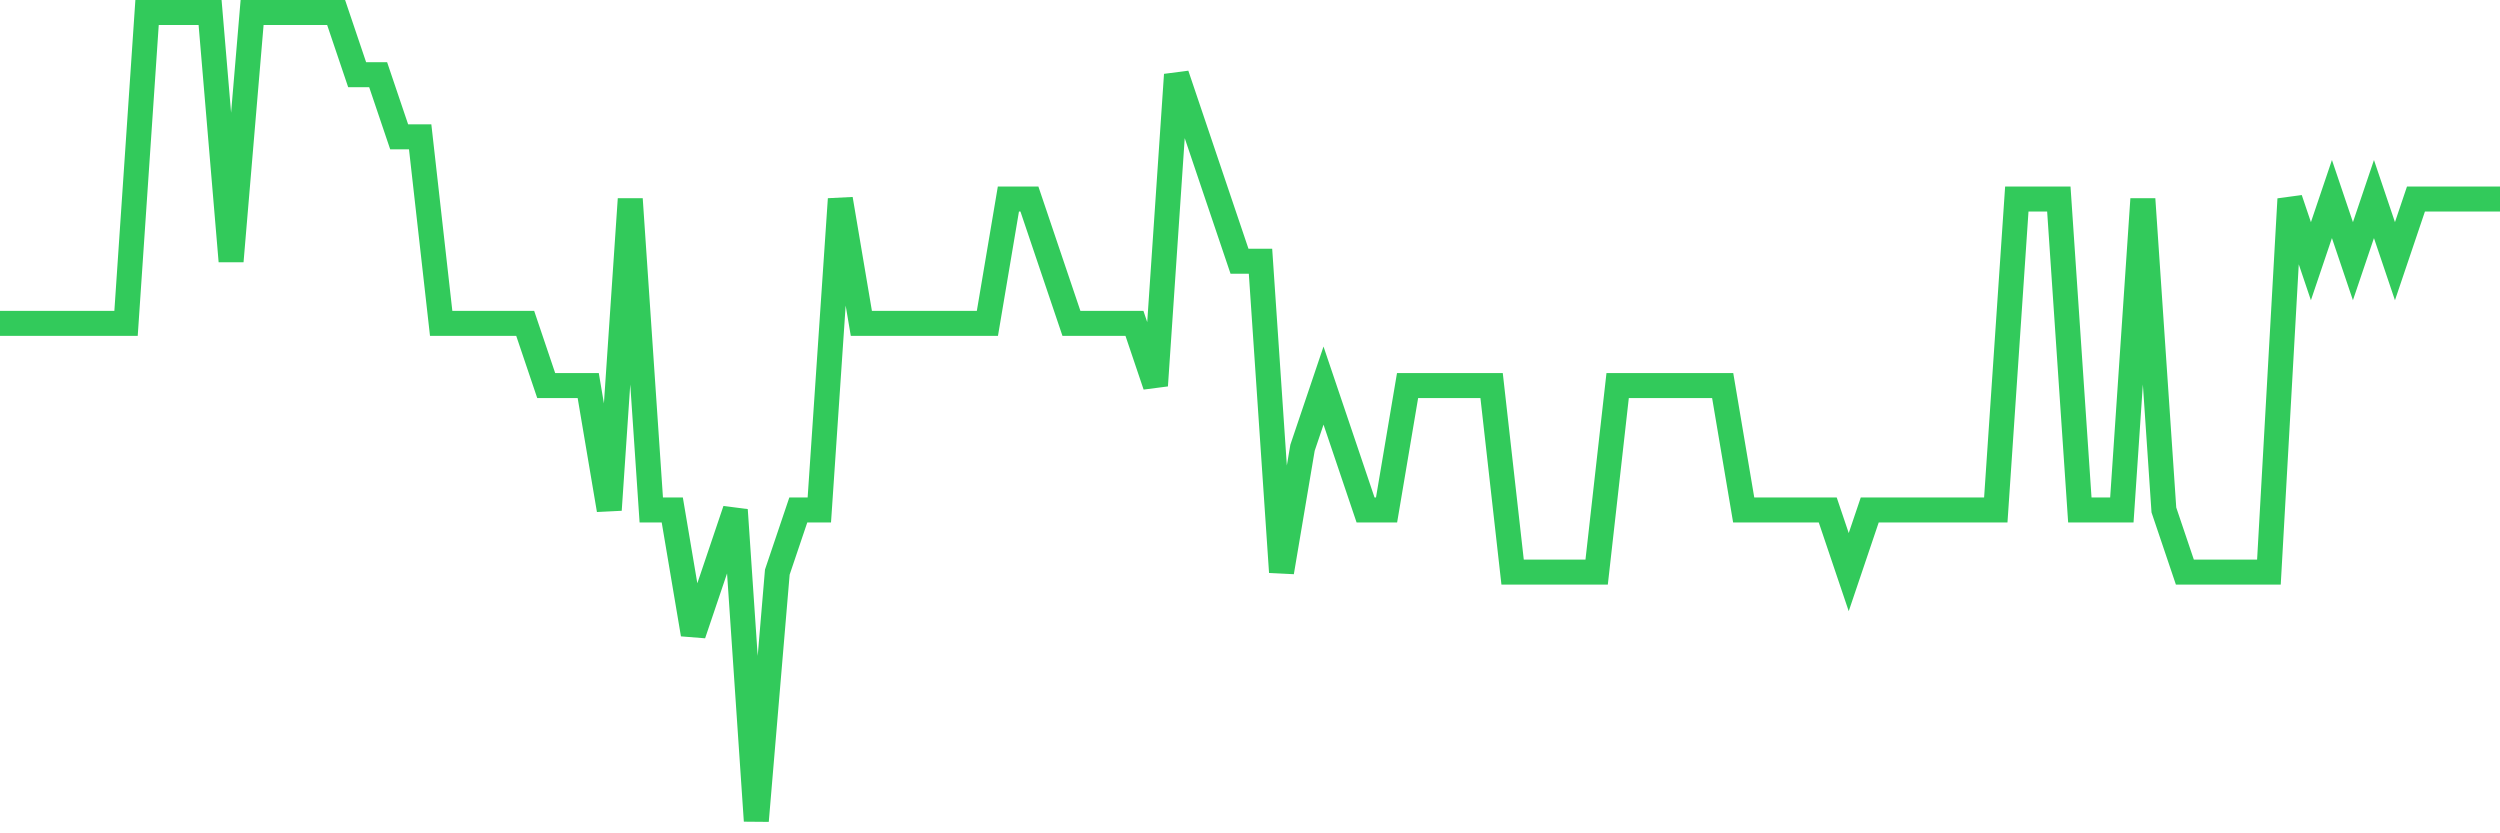 <svg
  xmlns="http://www.w3.org/2000/svg"
  xmlns:xlink="http://www.w3.org/1999/xlink"
  width="120"
  height="40"
  viewBox="0 0 120 40"
  preserveAspectRatio="none"
>
  <polyline
    points="0,15.523 1.008,15.523 2.017,15.523 3.025,15.523 4.034,15.523 5.042,15.523 6.05,15.523 7.059,0.6 8.067,0.6 9.076,0.6 10.084,0.6 11.092,12.538 12.101,0.6 13.109,0.6 14.118,0.6 15.126,0.6 16.134,0.6 17.143,3.585 18.151,3.585 19.16,6.569 20.168,6.569 21.176,15.523 22.185,15.523 23.193,15.523 24.202,15.523 25.21,15.523 26.218,18.508 27.227,18.508 28.235,18.508 29.244,24.477 30.252,9.554 31.261,24.477 32.269,24.477 33.277,30.446 34.286,27.462 35.294,24.477 36.303,39.4 37.311,27.462 38.319,24.477 39.328,24.477 40.336,9.554 41.345,15.523 42.353,15.523 43.361,15.523 44.37,15.523 45.378,15.523 46.387,15.523 47.395,15.523 48.403,9.554 49.412,9.554 50.42,12.538 51.429,15.523 52.437,15.523 53.445,15.523 54.454,15.523 55.462,18.508 56.471,3.585 57.479,6.569 58.487,9.554 59.496,12.538 60.504,12.538 61.513,27.462 62.521,21.492 63.529,18.508 64.538,21.492 65.546,24.477 66.555,24.477 67.563,18.508 68.571,18.508 69.58,18.508 70.588,18.508 71.597,18.508 72.605,27.462 73.613,27.462 74.622,27.462 75.63,27.462 76.639,27.462 77.647,18.508 78.655,18.508 79.664,18.508 80.672,18.508 81.681,18.508 82.689,18.508 83.697,24.477 84.706,24.477 85.714,24.477 86.723,24.477 87.731,24.477 88.739,27.462 89.748,24.477 90.756,24.477 91.765,24.477 92.773,24.477 93.782,24.477 94.79,24.477 95.798,24.477 96.807,9.554 97.815,9.554 98.824,9.554 99.832,24.477 100.84,24.477 101.849,24.477 102.857,9.554 103.866,24.477 104.874,27.462 105.882,27.462 106.891,27.462 107.899,27.462 108.908,27.462 109.916,9.554 110.924,12.538 111.933,9.554 112.941,12.538 113.95,9.554 114.958,12.538 115.966,9.554 116.975,9.554 117.983,9.554 118.992,9.554 120,9.554"
    fill="none"
    stroke="#32ca5b"
    stroke-width="1.2"
  >
  </polyline>
</svg>